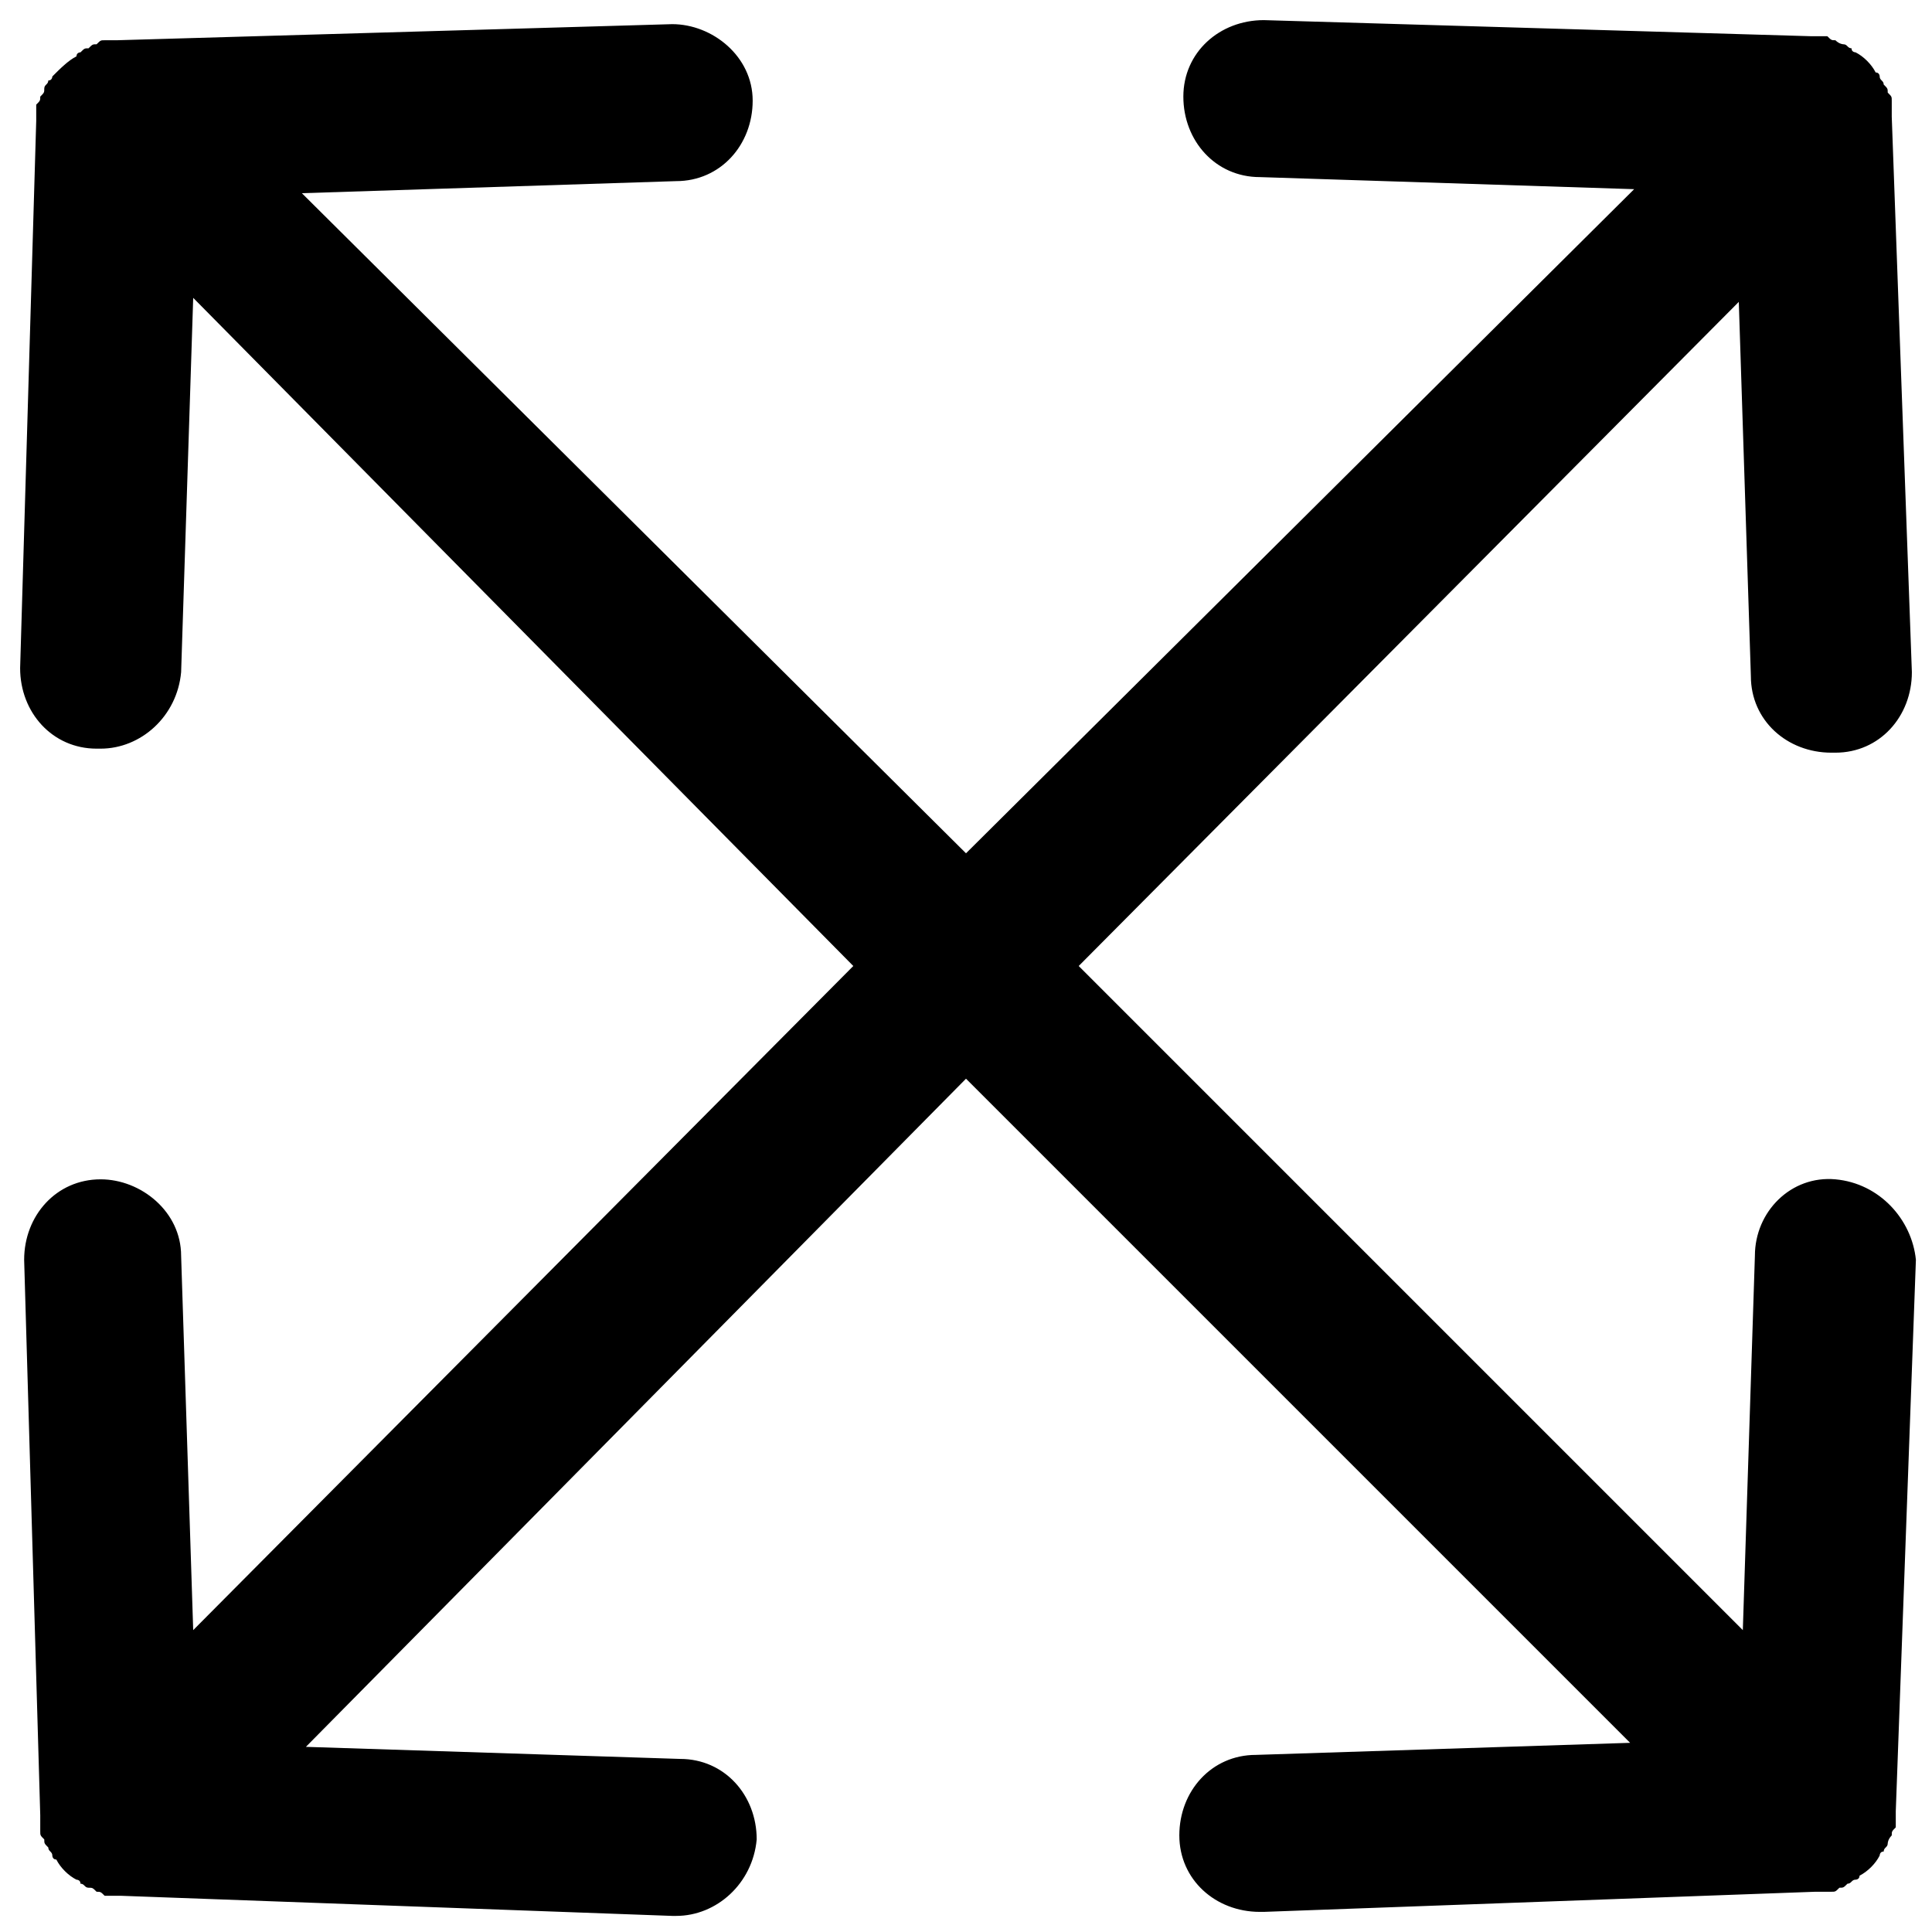 <?xml version="1.0" encoding="utf-8"?>
<!-- Generator: Adobe Illustrator 18.1.1, SVG Export Plug-In . SVG Version: 6.00 Build 0)  -->
<svg version="1.1" id="Layer_1" xmlns="http://www.w3.org/2000/svg" xmlns:xlink="http://www.w3.org/1999/xlink" x="0px" y="0px"
	 viewBox="0 0 48 48" enable-background="new 0 0 48 48" xml:space="preserve">
<path d="M45.6,29.3c-1.1-0.1-2,0.8-2,1.9l-0.3,9.3L26.8,24L43.2,7.5l0.3,9.3c0,1.1,0.9,1.9,2,1.9c0,0,0,0,0.1,0c1.1,0,1.9-0.9,1.9-2
	L47,2.9c0-0.1,0-0.1,0-0.2c0-0.1,0-0.1,0-0.2c0-0.1,0-0.1-0.1-0.2c0-0.1,0-0.1-0.1-0.2c0-0.1-0.1-0.1-0.1-0.2c0,0,0-0.1-0.1-0.1
	c-0.1-0.2-0.3-0.4-0.5-0.5c0,0-0.1,0-0.1-0.1c-0.1,0-0.1-0.1-0.2-0.1c0,0-0.1,0-0.2-0.1c-0.1,0-0.1,0-0.2-0.1c-0.1,0-0.1,0-0.2,0
	c-0.1,0-0.1,0-0.2,0L31.4,0.5c-1.1,0-2,0.8-2,1.9c0,1.1,0.8,2,1.9,2l9.3,0.3L24,21.2L7.5,4.8l9.3-0.3c1.1,0,1.9-0.9,1.9-2
	c0-1.1-1-1.9-2-1.9L2.9,1C2.8,1,2.8,1,2.7,1C2.7,1,2.6,1,2.6,1c-0.1,0-0.1,0-0.2,0.1c-0.1,0-0.1,0-0.2,0.1C2.1,1.2,2.1,1.2,2,1.3
	c0,0-0.1,0-0.1,0.1C1.7,1.5,1.5,1.7,1.3,1.9c0,0,0,0.1-0.1,0.1c0,0.1-0.1,0.1-0.1,0.2c0,0.1,0,0.1-0.1,0.2c0,0.1,0,0.1-0.1,0.2
	c0,0.1,0,0.1,0,0.2c0,0.1,0,0.1,0,0.2L0.5,16.6c0,1.1,0.8,2,1.9,2c0,0,0,0,0.1,0c1,0,1.9-0.8,2-1.9l0.3-9.3L21.2,24L4.8,40.5
	l-0.3-9.3c0-1.1-1-1.9-2-1.9c-1.1,0-1.9,0.9-1.9,2L1,45.1c0,0.1,0,0.1,0,0.2c0,0.1,0,0.1,0,0.2c0,0.1,0,0.1,0.1,0.2
	c0,0.1,0,0.1,0.1,0.2c0,0.1,0.1,0.1,0.1,0.2c0,0,0,0.1,0.1,0.1c0.1,0.2,0.3,0.4,0.5,0.5c0,0,0.1,0,0.1,0.1c0.1,0,0.1,0.1,0.2,0.1
	c0.1,0,0.1,0,0.2,0.1c0.1,0,0.1,0,0.2,0.1c0.1,0,0.1,0,0.2,0c0.1,0,0.1,0,0.2,0l13.7,0.5c0,0,0,0,0.1,0c1,0,1.9-0.8,2-1.9
	c0-1.1-0.8-2-1.9-2l-9.3-0.3L24,26.8l16.5,16.5l-9.3,0.3c-1.1,0-1.9,0.9-1.9,2c0,1.1,0.9,1.9,2,1.9c0,0,0,0,0.1,0L45.1,47
	c0.1,0,0.1,0,0.2,0c0.1,0,0.1,0,0.2,0c0.1,0,0.1,0,0.2-0.1c0.1,0,0.1,0,0.2-0.1c0.1,0,0.1-0.1,0.2-0.1c0,0,0.1,0,0.1-0.1
	c0.2-0.1,0.4-0.3,0.5-0.5c0,0,0-0.1,0.1-0.1c0-0.1,0.1-0.1,0.1-0.2c0,0,0-0.1,0.1-0.2c0-0.1,0-0.1,0.1-0.2c0-0.1,0-0.1,0-0.2
	c0-0.1,0-0.1,0-0.2l0.5-13.7C47.5,30.3,46.7,29.4,45.6,29.3z"/>
</svg>
